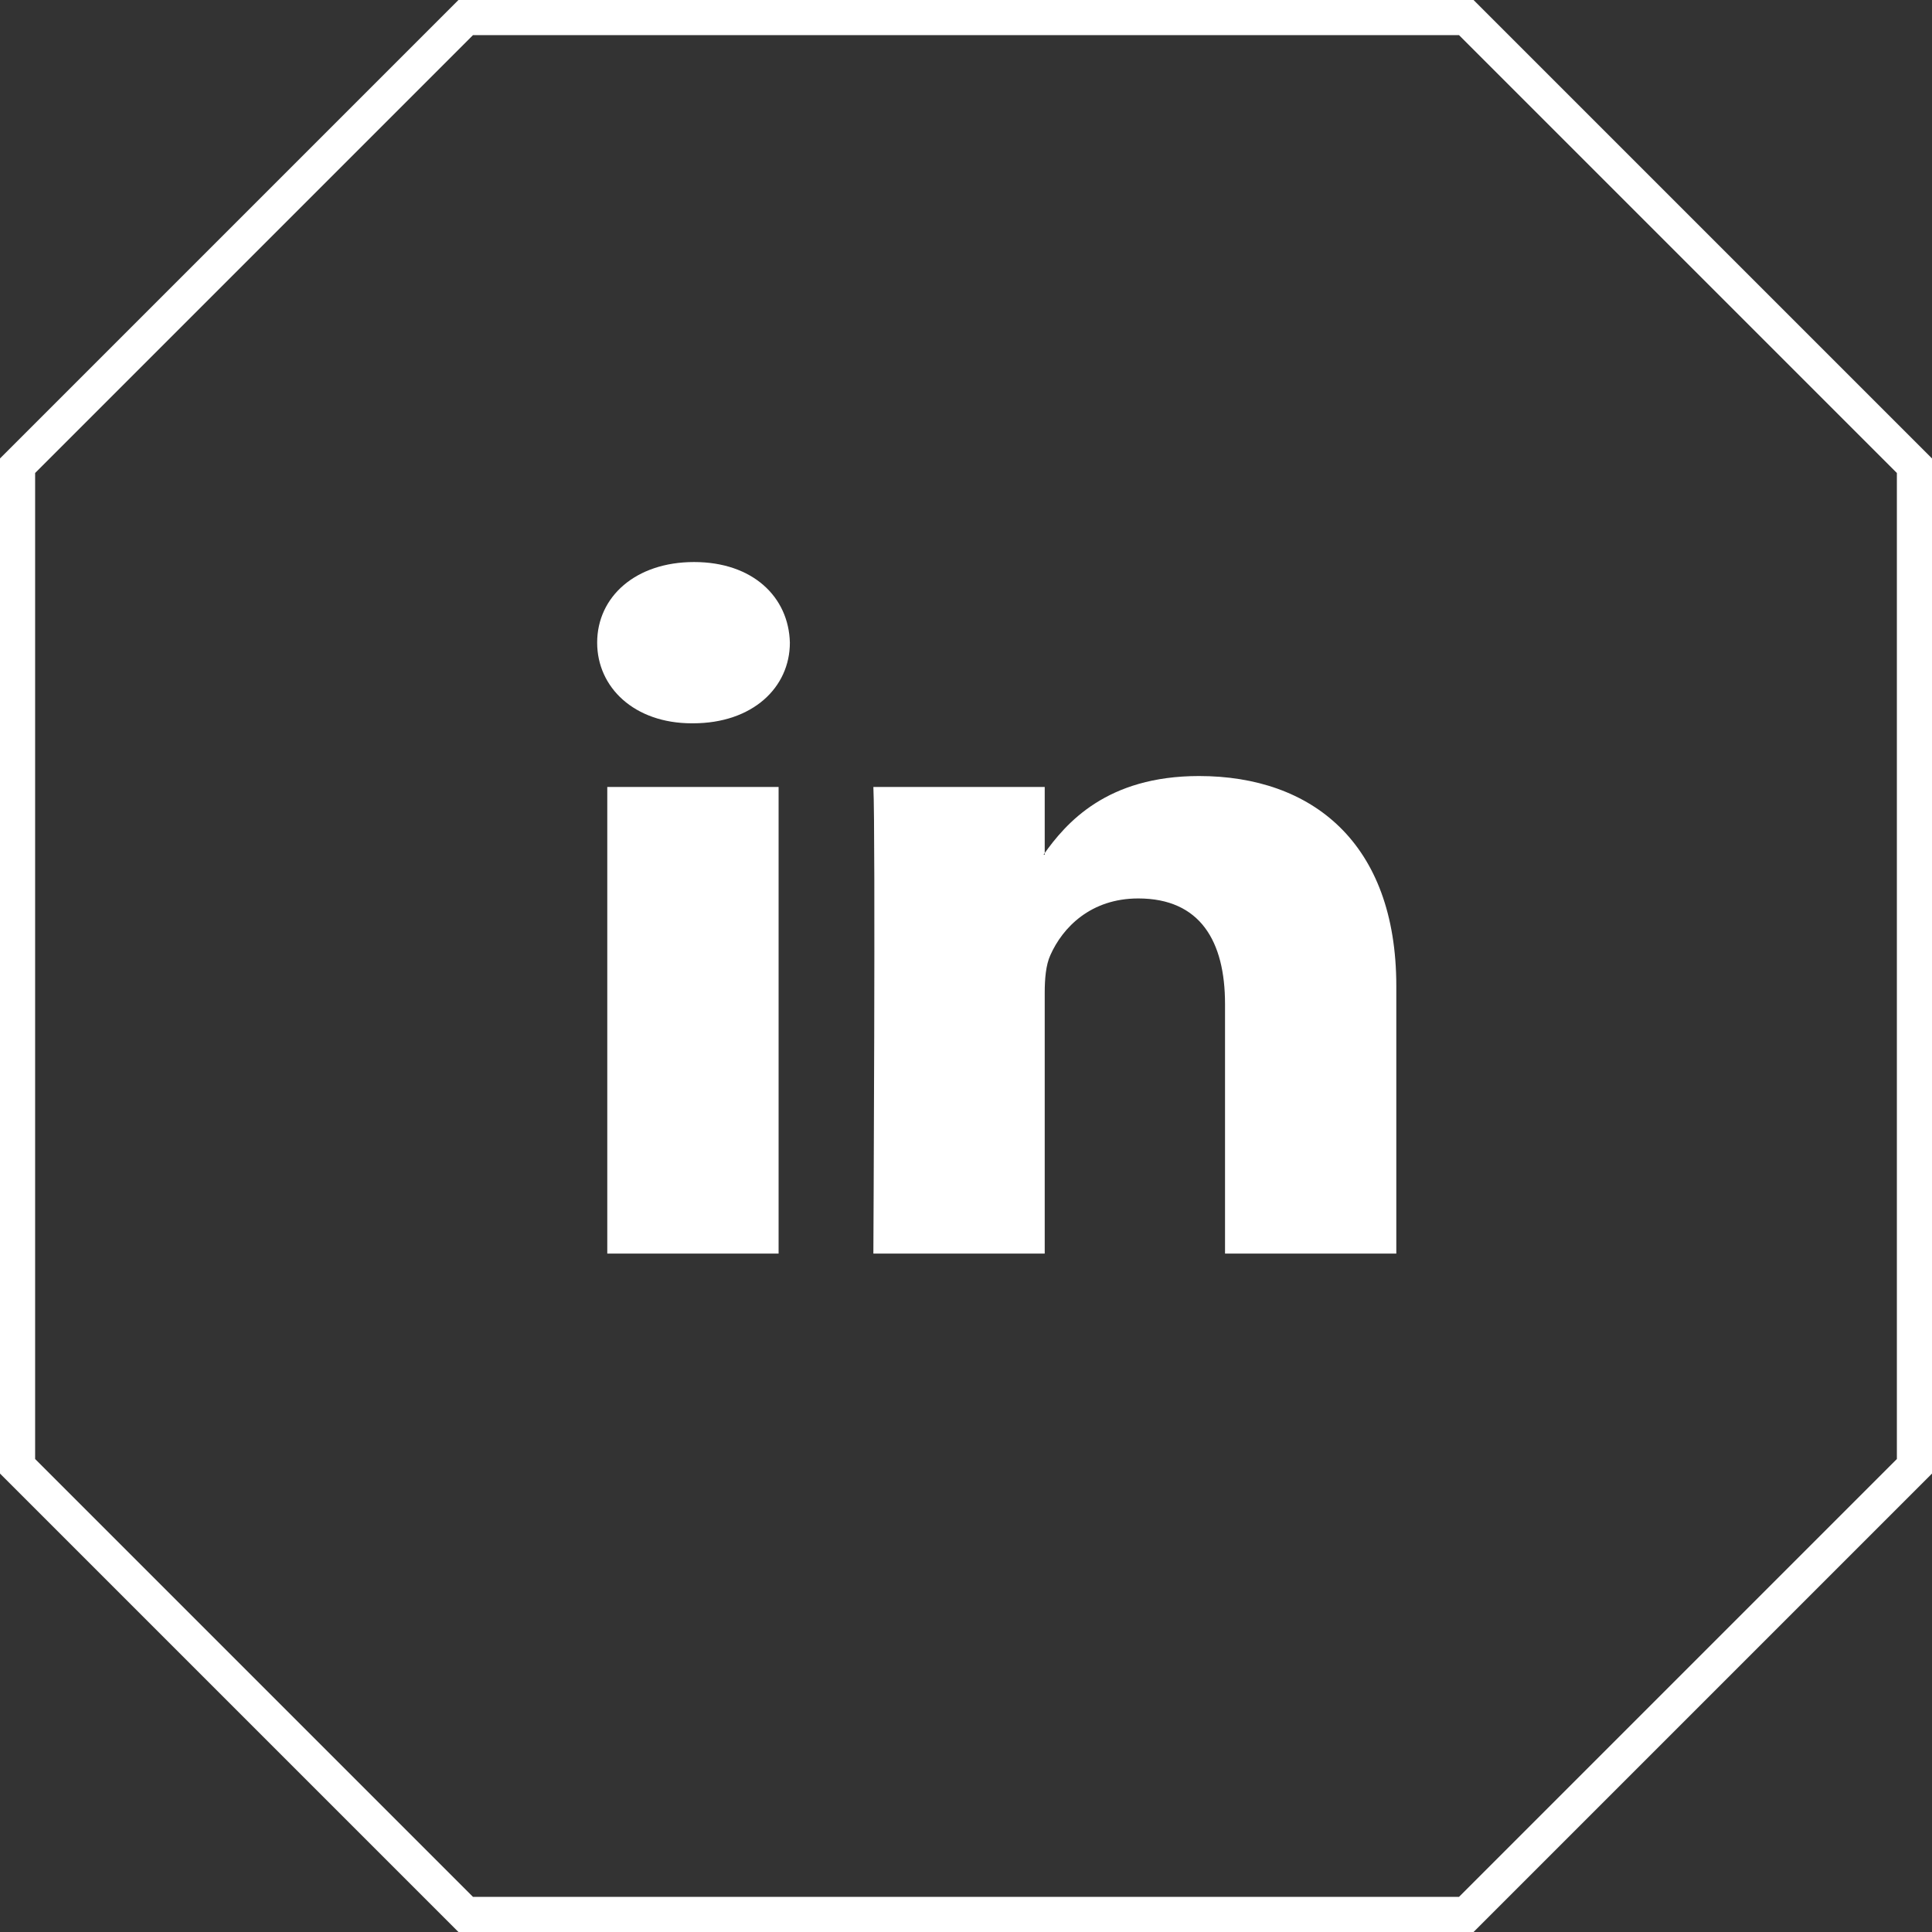 <?xml version="1.0" encoding="UTF-8"?> <svg xmlns="http://www.w3.org/2000/svg" width="55" height="55" viewBox="0 0 55 55" fill="none"><rect x="0" y="0" width="55" height="55" fill="#333333" stroke="none"/><path d="M41.742 0.5L54.5 13.258V41.742L41.742 54.5H13.258L0.5 41.742V13.258L13.258 0.5H41.742Z" stroke="white"></path><path fill-rule="evenodd" clip-rule="evenodd" d="M22.165 35.687V22.404H17.288V35.687H22.165V35.687ZM19.727 20.591C21.427 20.591 22.486 19.57 22.486 18.295C22.454 16.992 21.427 16 19.759 16C18.09 16 17 16.992 17 18.295C17 19.57 18.058 20.591 19.695 20.591L19.727 20.591ZM24.863 35.687C24.863 35.687 24.927 23.65 24.863 22.404H29.741V24.33H29.708C30.349 23.424 31.505 22.092 34.135 22.092C37.344 22.092 39.75 23.99 39.75 28.071V35.687H34.874V28.581C34.874 26.795 34.168 25.577 32.403 25.577C31.056 25.577 30.253 26.398 29.901 27.192C29.772 27.475 29.741 27.872 29.741 28.269V35.687H24.863Z" fill="white"></path></svg> 